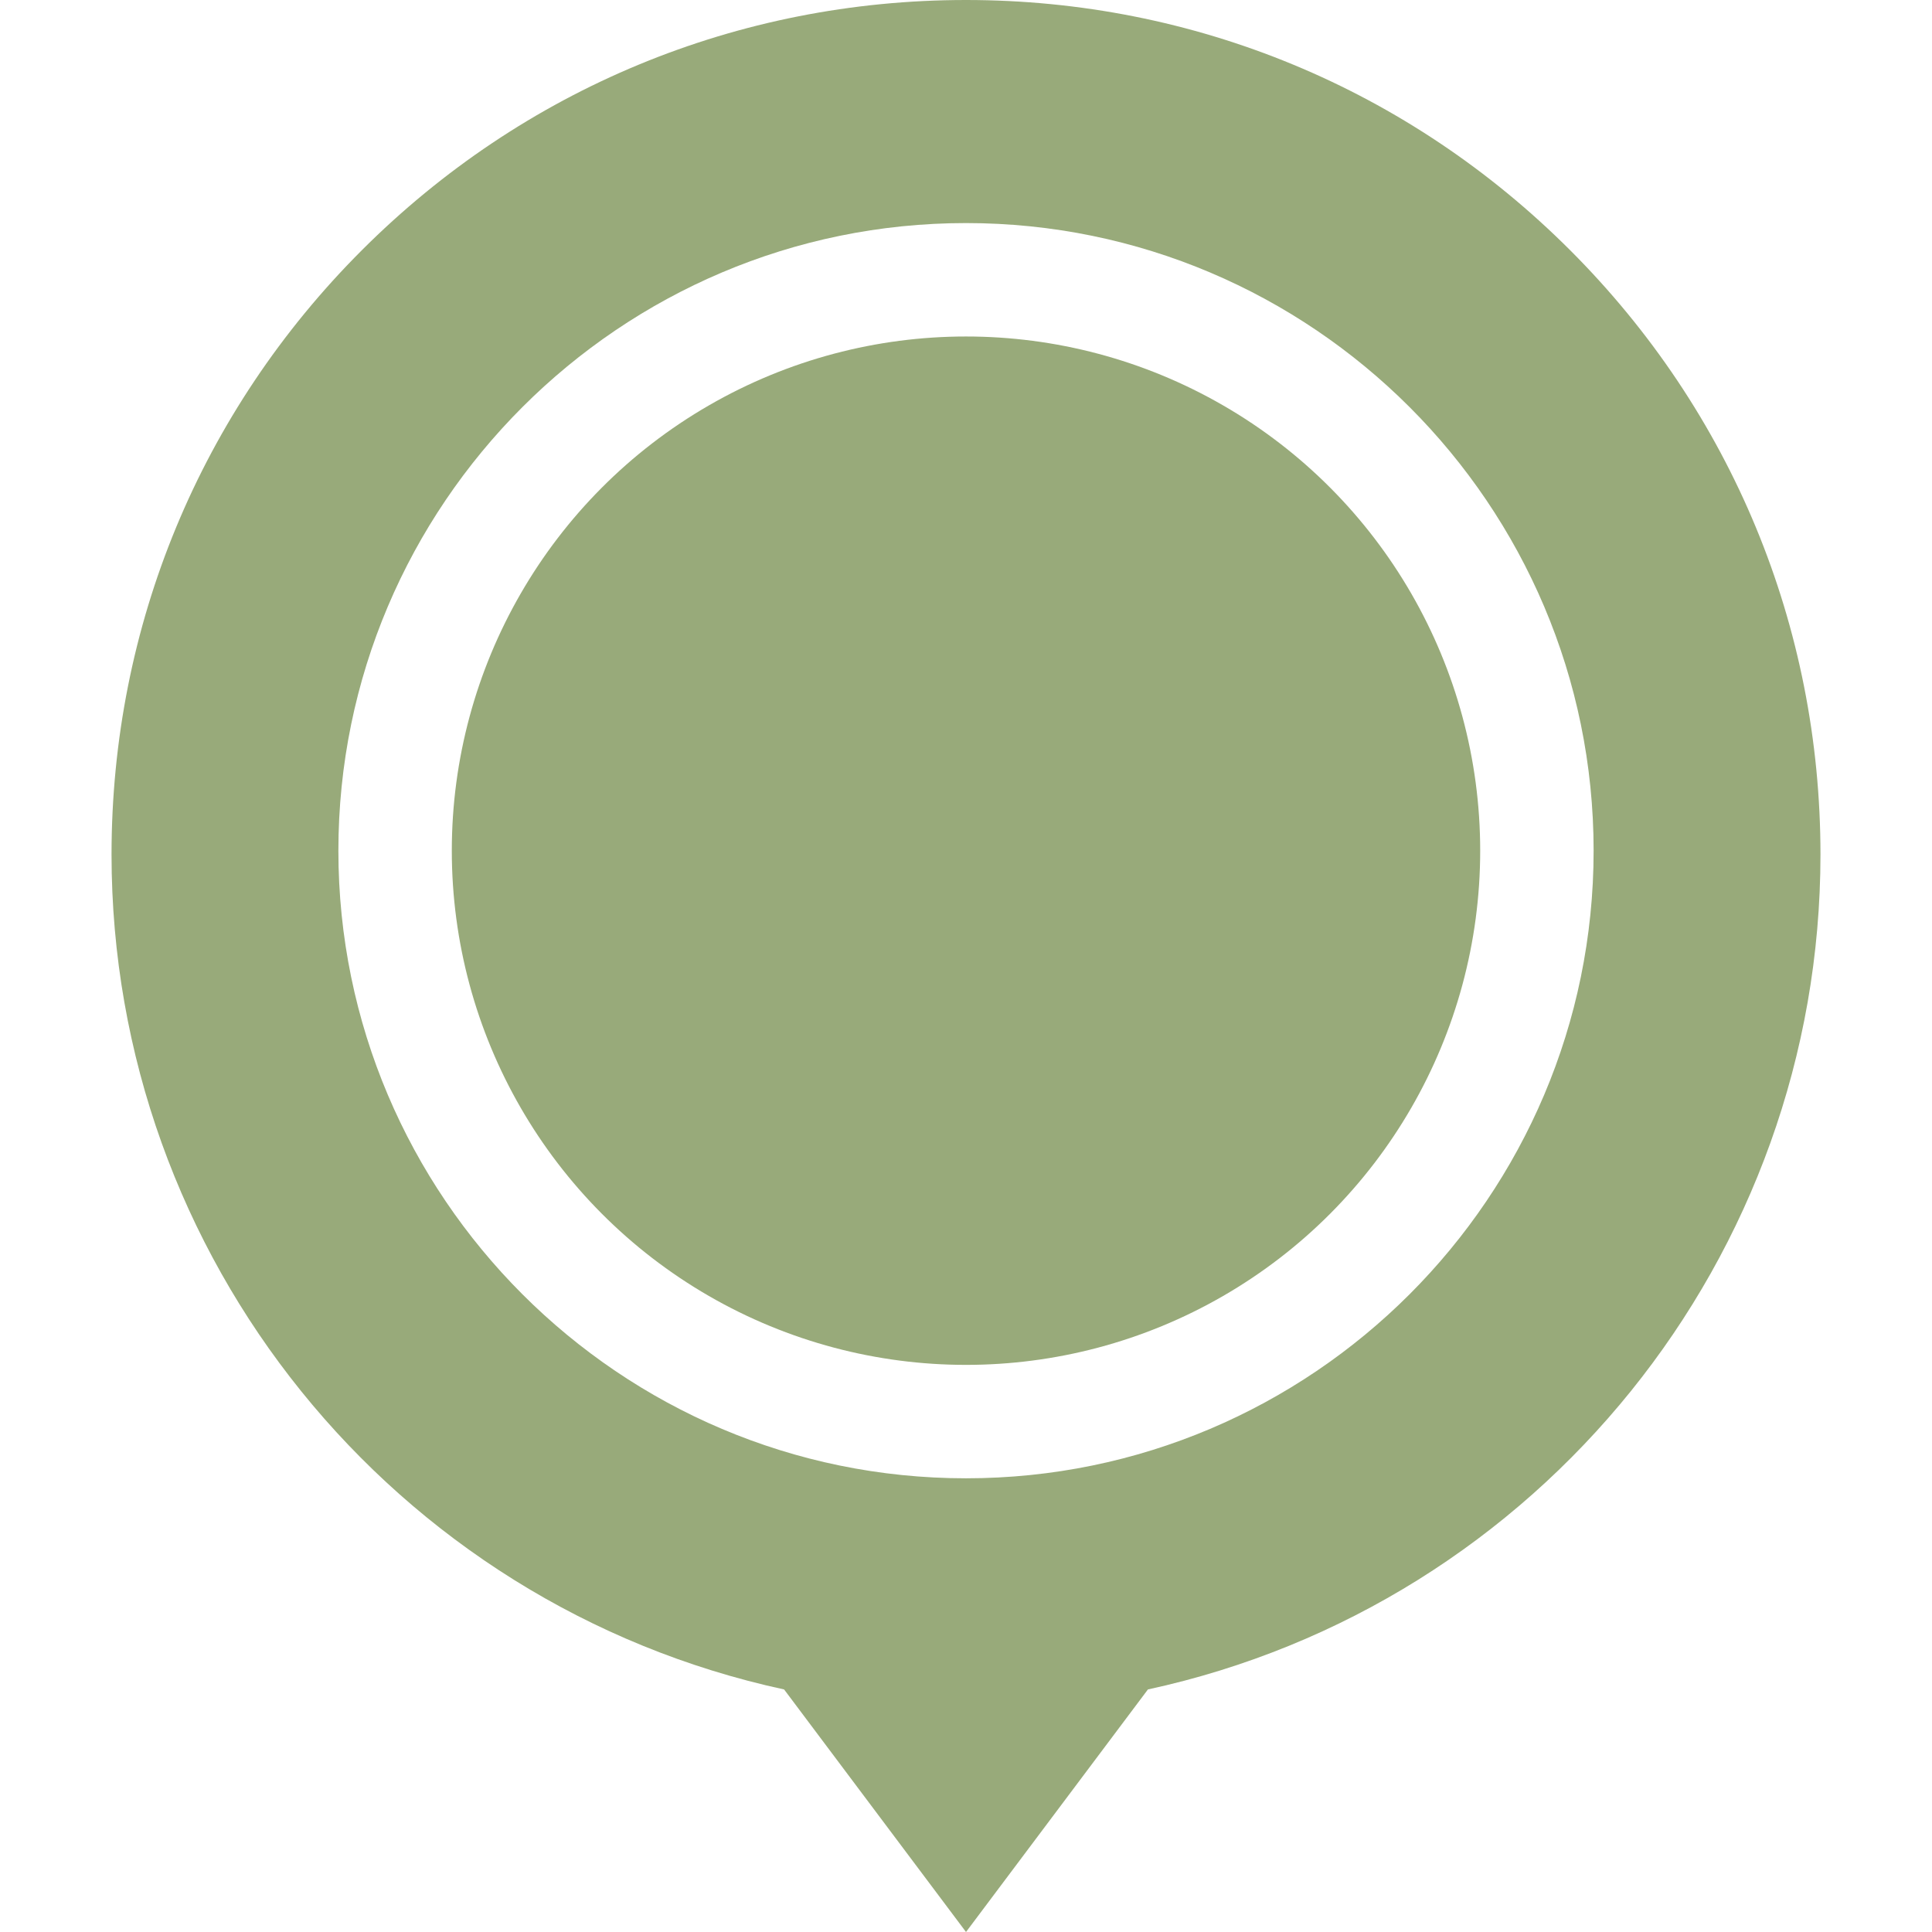 <?xml version="1.0" encoding="UTF-8"?> <svg xmlns="http://www.w3.org/2000/svg" xmlns:xlink="http://www.w3.org/1999/xlink" xmlns:svgjs="http://svgjs.com/svgjs" width="512" height="512" x="0" y="0" viewBox="0 0 511 511" style="enable-background:new 0 0 512 512" xml:space="preserve" class=""> <g> <g xmlns="http://www.w3.org/2000/svg"> <circle cx="255.5" cy="225" r="136" fill="#98aa7a" data-original="#000000" style="" class=""></circle> <path d="m415.306 66.193c-42.685-42.685-99.439-66.193-159.806-66.193s-117.121 23.508-159.806 66.193c-42.686 42.687-66.194 99.44-66.194 159.807 0 106.499 74.454 198.443 177.887 220.849l48.113 64.151 48.114-64.152c103.432-22.406 177.886-114.349 177.886-220.848 0-60.367-23.508-117.12-66.194-159.807zm-159.806-7.193c91.533 0 166 74.468 166 166s-74.467 166-166 166-166-74.468-166-166 74.467-166 166-166z" fill="#98aa7a" data-original="#000000" style="" class=""></path> </g> </g> </svg> 